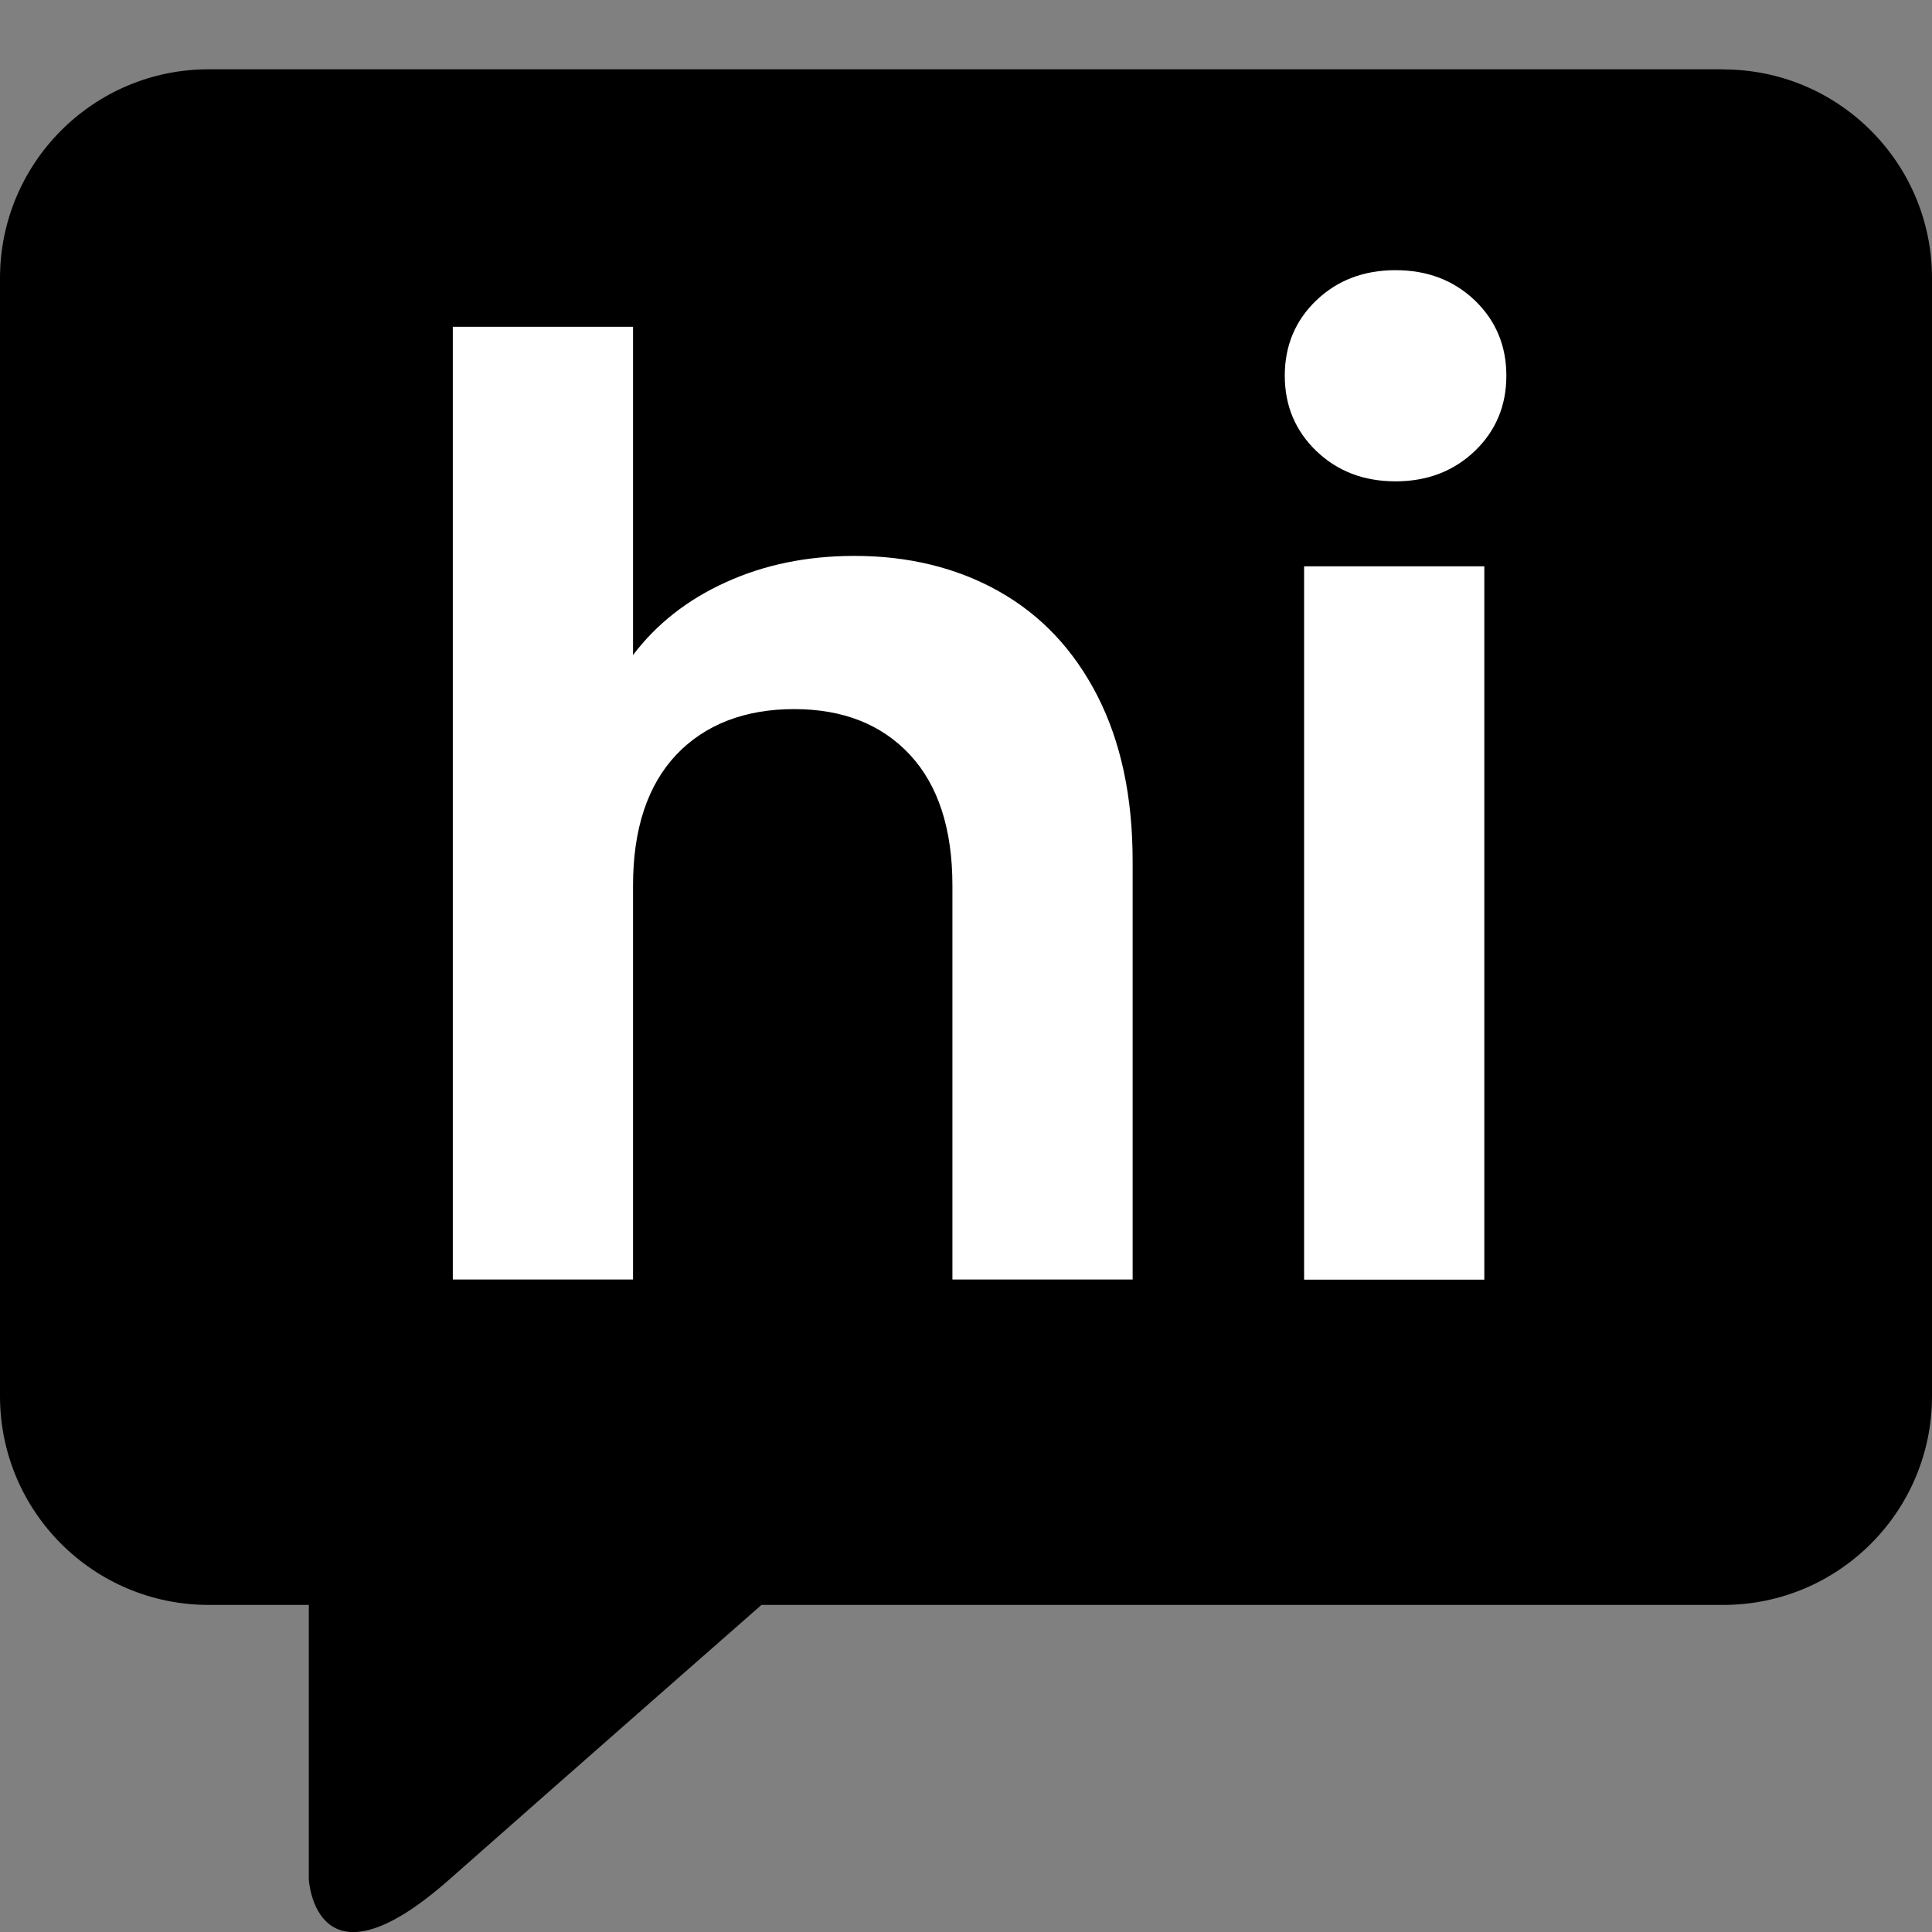 <?xml version="1.0" encoding="UTF-8"?>
<svg id="Layer_1" xmlns="http://www.w3.org/2000/svg" version="1.1" viewBox="0 0 128 128">
  <rect x="0" y="0" width="128" height="128" fill="#808080" stroke="none"/>
  <!-- Generator: Adobe Illustrator 29.5.0, SVG Export Plug-In . SVG Version: 2.1.0 Build 137)  -->
  <defs>
    <style>
      .st0 {
        fill: #fff;
      }
    </style>
  </defs>
  <path d="M114.17,4.59H13.83C6.19,4.59,0,10.79,0,18.43v74.07c0,7.64,6.19,13.83,13.83,13.83h6.63v18.19s.43,7.84,9.31,0,20.68-18.19,20.68-18.19h63.72c7.64,0,13.83-6.19,13.83-13.83V18.43c0-7.64-6.19-13.83-13.83-13.83Z"/>
  <g>
    <path class="st0" d="M66.18,39.18c2.78,1.56,4.96,3.87,6.52,6.91,1.56,3.05,2.34,6.69,2.34,10.96v27.72h-11.94v-26.1c0-3.75-.94-6.64-2.81-8.66-1.88-2.02-4.44-3.03-7.68-3.03s-5.9,1.01-7.81,3.03c-1.9,2.02-2.86,4.91-2.86,8.66v26.1h-11.94V21.65h11.94v21.75c1.54-2.04,3.58-3.66,6.14-4.82,2.56-1.17,5.4-1.75,8.53-1.75,3.58,0,6.77.78,9.56,2.34h0Z"/>
    <path class="st0" d="M87.21,29.88c-1.39-1.34-2.09-3-2.09-4.99s.7-3.66,2.09-4.99,3.14-2,5.25-2,3.85.67,5.25,2c1.39,1.34,2.09,3,2.09,4.99s-.7,3.66-2.09,4.99-3.14,2.01-5.25,2.01-3.85-.67-5.25-2.01ZM98.34,37.52v47.26h-11.94v-47.26h11.94Z"/>
  </g>
</svg>